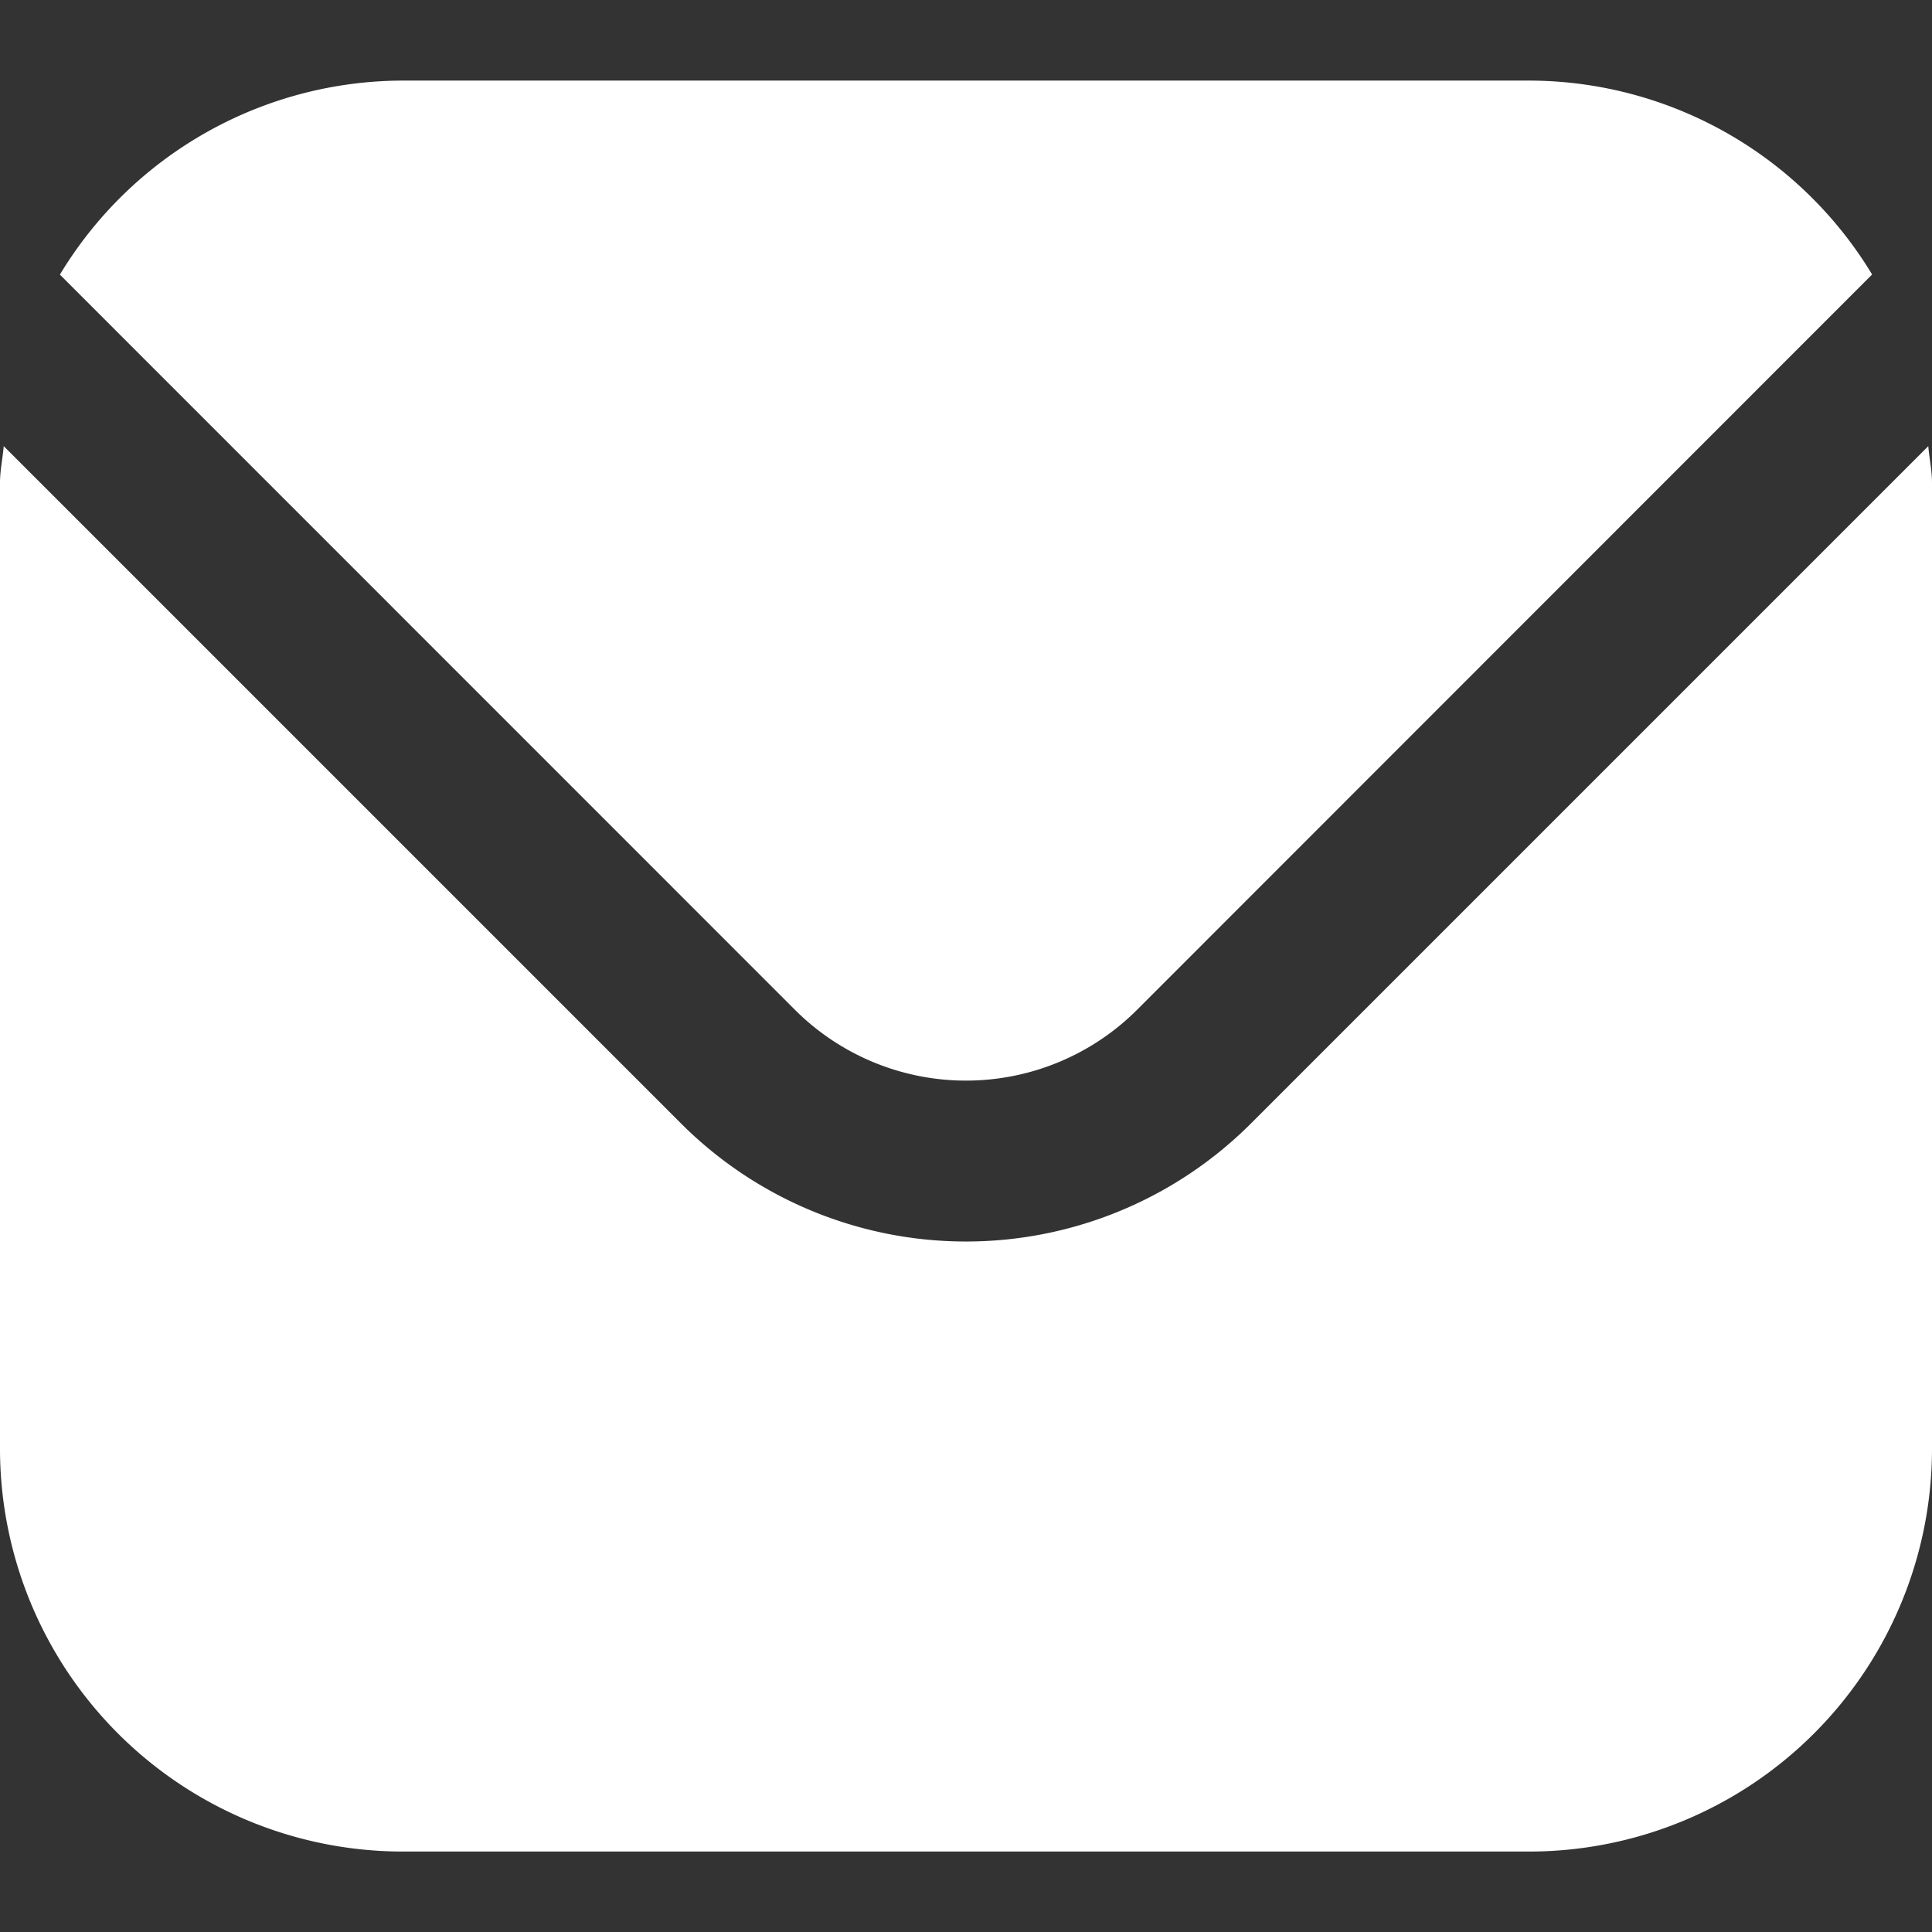<svg xmlns="http://www.w3.org/2000/svg" width="14" height="14" viewBox="0 0 14 14" fill="#fff"><rect x="0" y="0" width="14" height="14" fill="#333333" stroke="none"/><path d="M13.973 3.233l-4.91 4.91a2.92 2.92 0 01-4.126 0l-4.91-4.91C.019 3.325 0 3.408 0 3.5v7a2.92 2.92 0 002.917 2.917h8.166A2.92 2.92 0 0014 10.5v-7c0-.092-.019-.175-.027-.267zM8.238 7.319l5.328-5.33A2.909 2.909 0 0011.083.584H2.917A2.908 2.908 0 00.434 1.99l5.328 5.329a1.754 1.754 0 002.476 0z"/></svg>